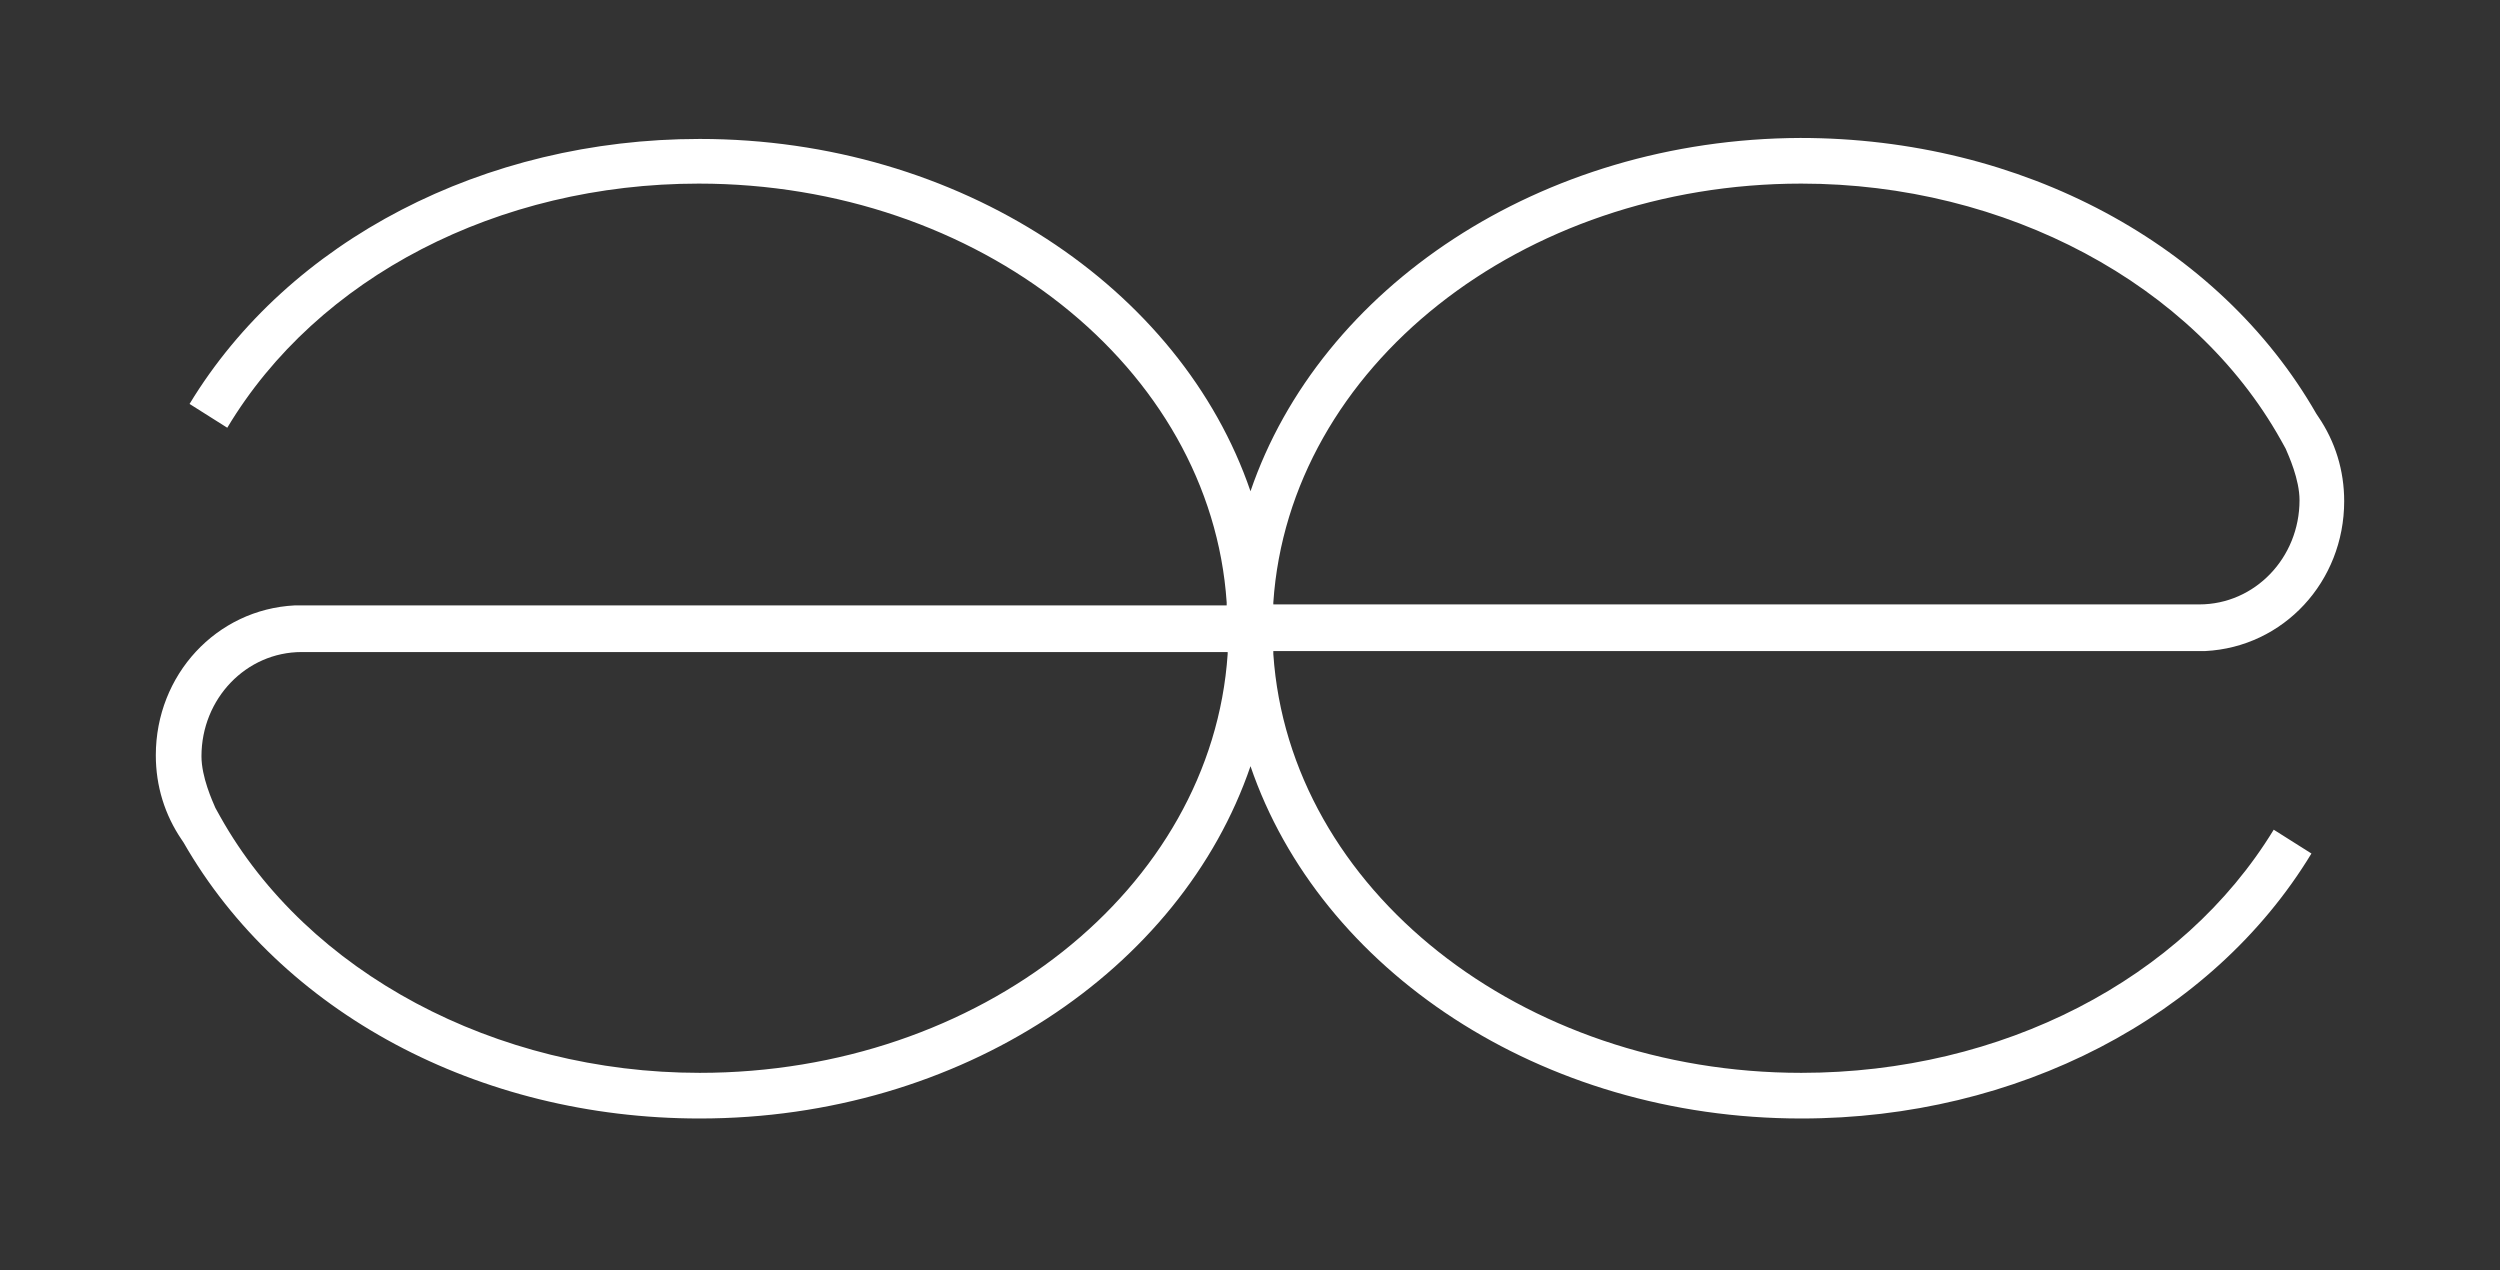 <?xml version="1.0" encoding="utf-8"?>
<!-- Generator: Adobe Illustrator 26.0.2, SVG Export Plug-In . SVG Version: 6.00 Build 0)  -->
<svg version="1.1" id="レイヤー_1" xmlns="http://www.w3.org/2000/svg" xmlns:xlink="http://www.w3.org/1999/xlink" x="0px"
	 y="0px" viewBox="0 0 251.9 128" style="enable-background:new 0 0 251.9 128;" xml:space="preserve">
<rect x="0" y="0" width="251.9" height="128" fill="#333333" stroke="none"/>
<style type="text/css">
	.st0{fill:#FFFFFF;}
</style>
<path class="st0" d="M181.5,108.1c-28.2,0-51.6-18.5-53.2-42.2l0-0.3l93.9,0c7.9-0.4,14-7,14-15.1c0-3.1-0.9-6-2.6-8.5l0,0l-0.2-0.3
	c-9.8-17.1-29.7-27.8-52-27.8C155.2,14,133,29,126,49.5C119,29,96.7,14,70.5,14c-21.7,0-41.4,10.2-51.4,26.7l3.8,2.4
	c9.1-15.2,27.3-24.6,47.5-24.6c28.2,0,51.6,18.5,53.2,42.2l0,0.3l-93.9,0c-7.9,0.4-14,7-14,15.1c0,3.1,0.9,6,2.6,8.5l0,0l0.2,0.3
	c9.8,17.1,29.7,27.8,52,27.8c26.3,0,48.5-15,55.5-35.5c7,20.5,29.2,35.5,55.5,35.5c21.7,0,41.4-10.2,51.4-26.7l-3.8-2.4
	C219.9,98.7,201.7,108.1,181.5,108.1z M128.3,60.7c1.6-23.7,25-42.2,53.2-42.2c20.6,0,39.5,10.1,48.3,25.8l0.5,0.9
	c0.3,0.7,1.4,3.1,1.4,5.2c0,5.8-4.5,10.5-10.1,10.5h-0.7h-92.6L128.3,60.7z M123.7,65.9c-1.6,23.7-25,42.2-53.2,42.2
	c-20.6,0-39.5-10.1-48.3-25.8l-0.5-0.9c-0.3-0.7-1.4-3.1-1.4-5.2c0-5.8,4.5-10.5,10.1-10.5h93.3L123.7,65.9z"/>
</svg>
